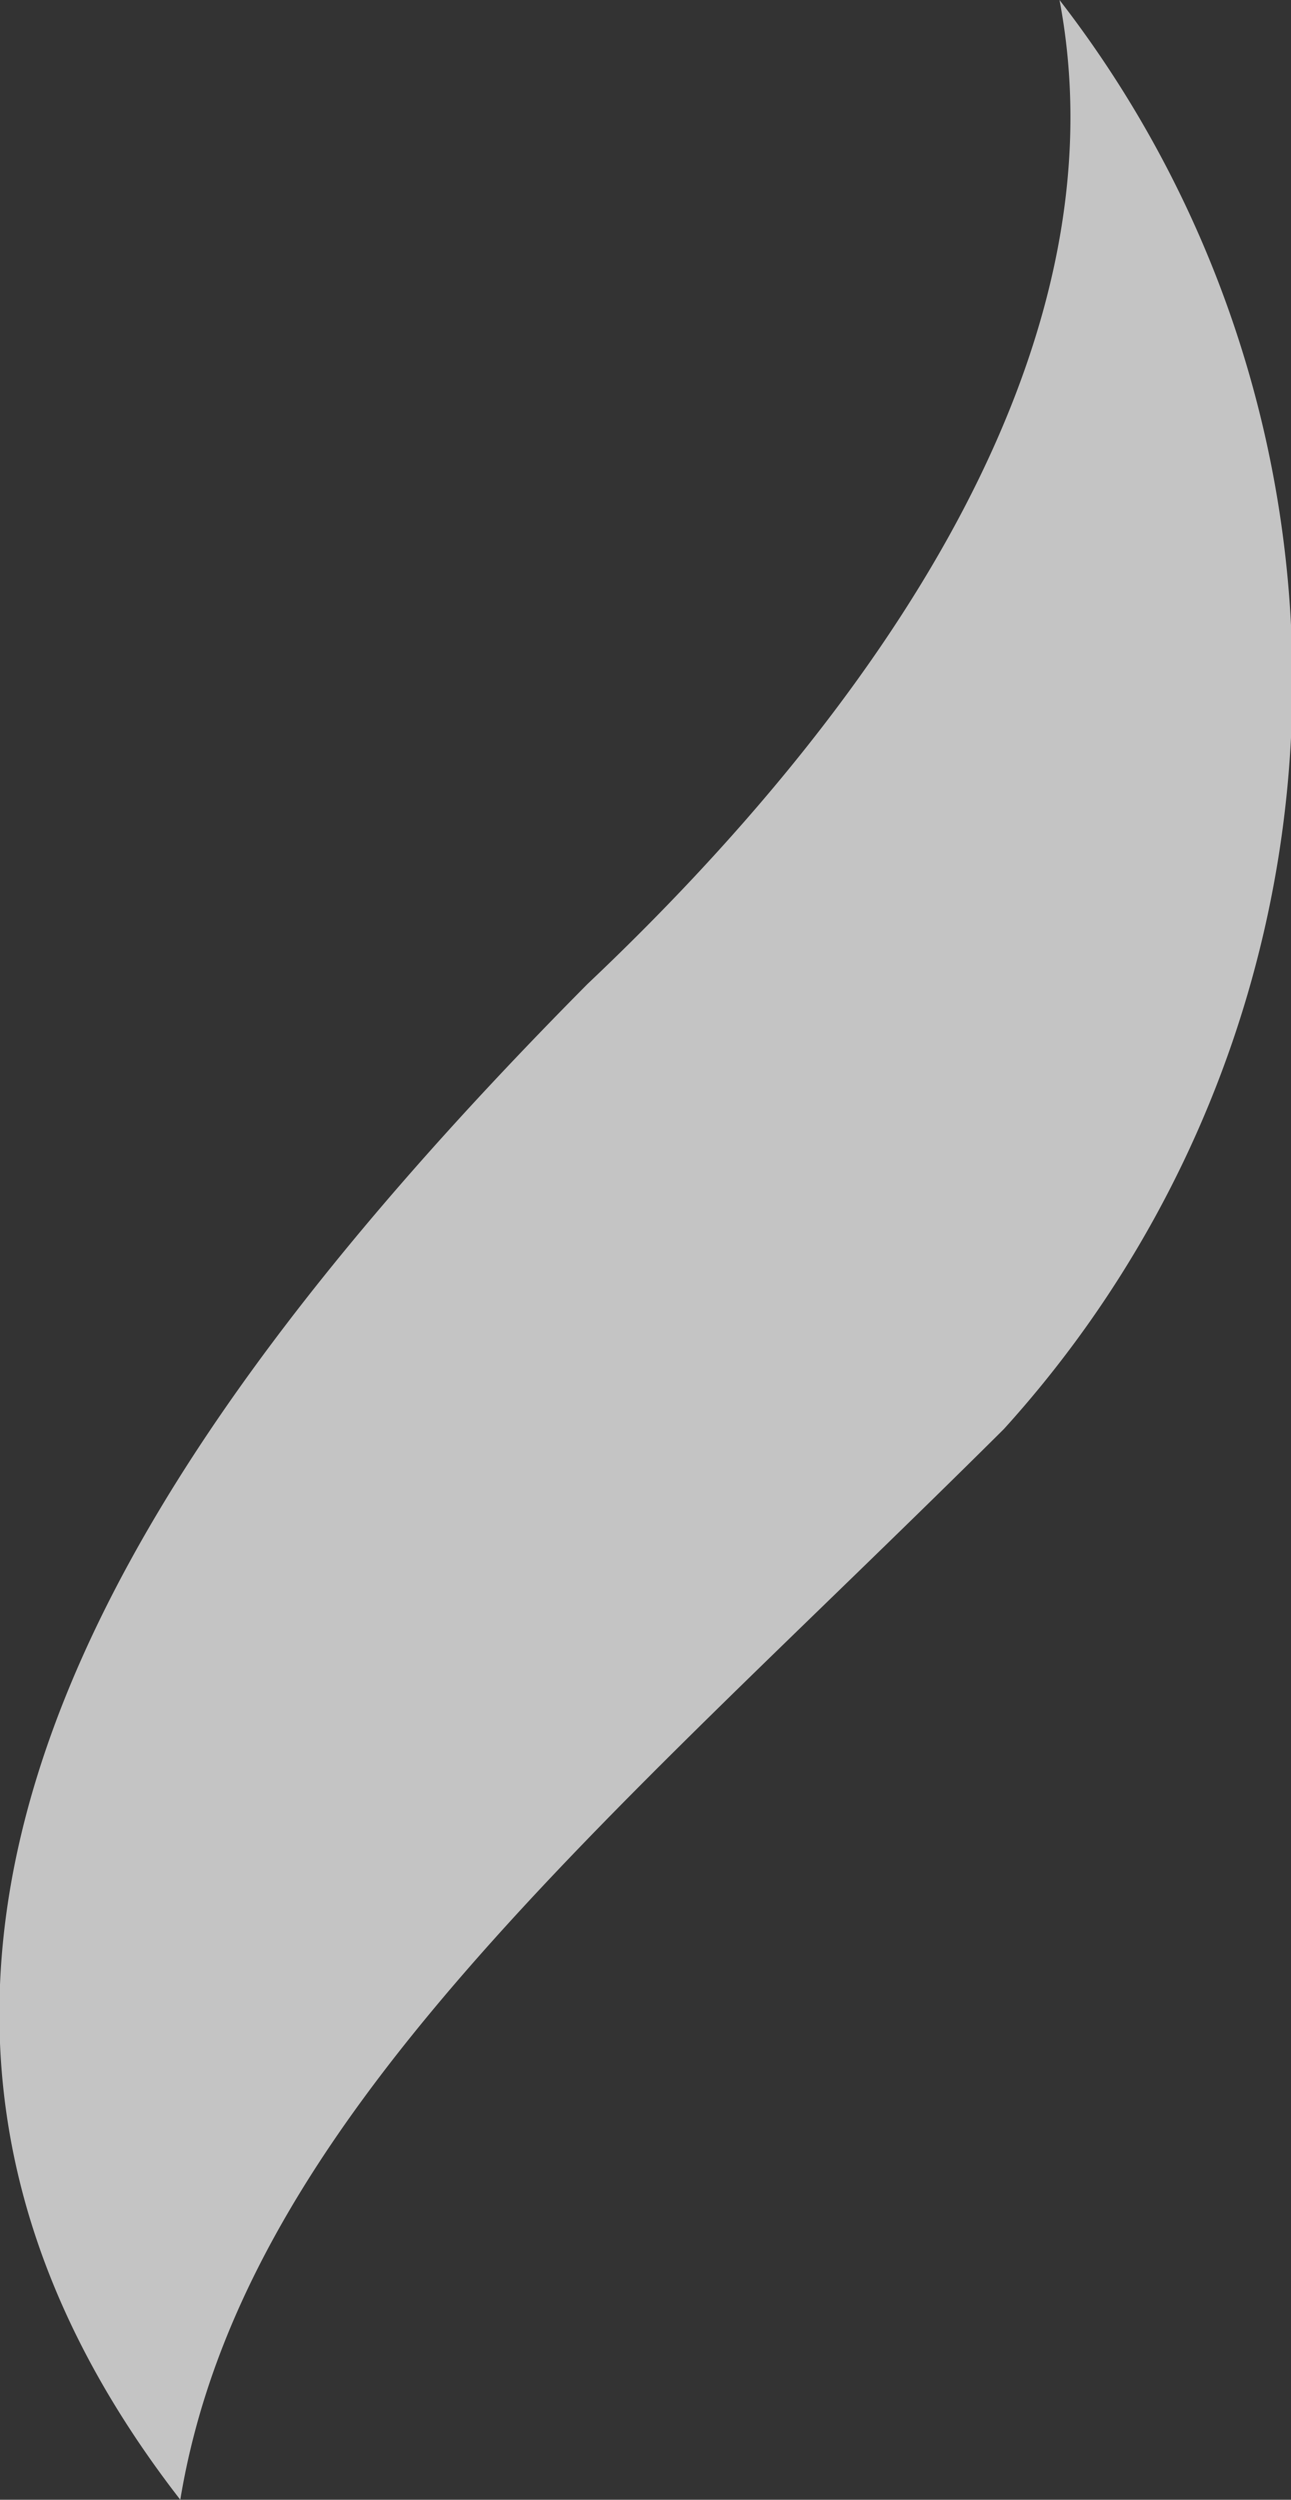 <svg xmlns="http://www.w3.org/2000/svg" viewBox="0 0 5.8 11.23"><rect x="0" y="0" width="5.8" height="11.23" fill="#333333" stroke="none"/><defs><style>.cls-1{opacity:0.71;}.cls-2{fill:#fff;}</style></defs><title>fume-cafe-grande</title><g id="Calque_2" data-name="Calque 2"><g id="gr-fume"><g class="cls-1"><path class="cls-2" d="M4.51,6.42C2.7,8.22,1.09,9.53.81,11.23-.92,9,.31,6.77,2.64,4.42,3.94,3.19,5.06,1.58,4.76,0A5,5,0,0,1,4.51,6.42Z"/></g></g></g></svg>